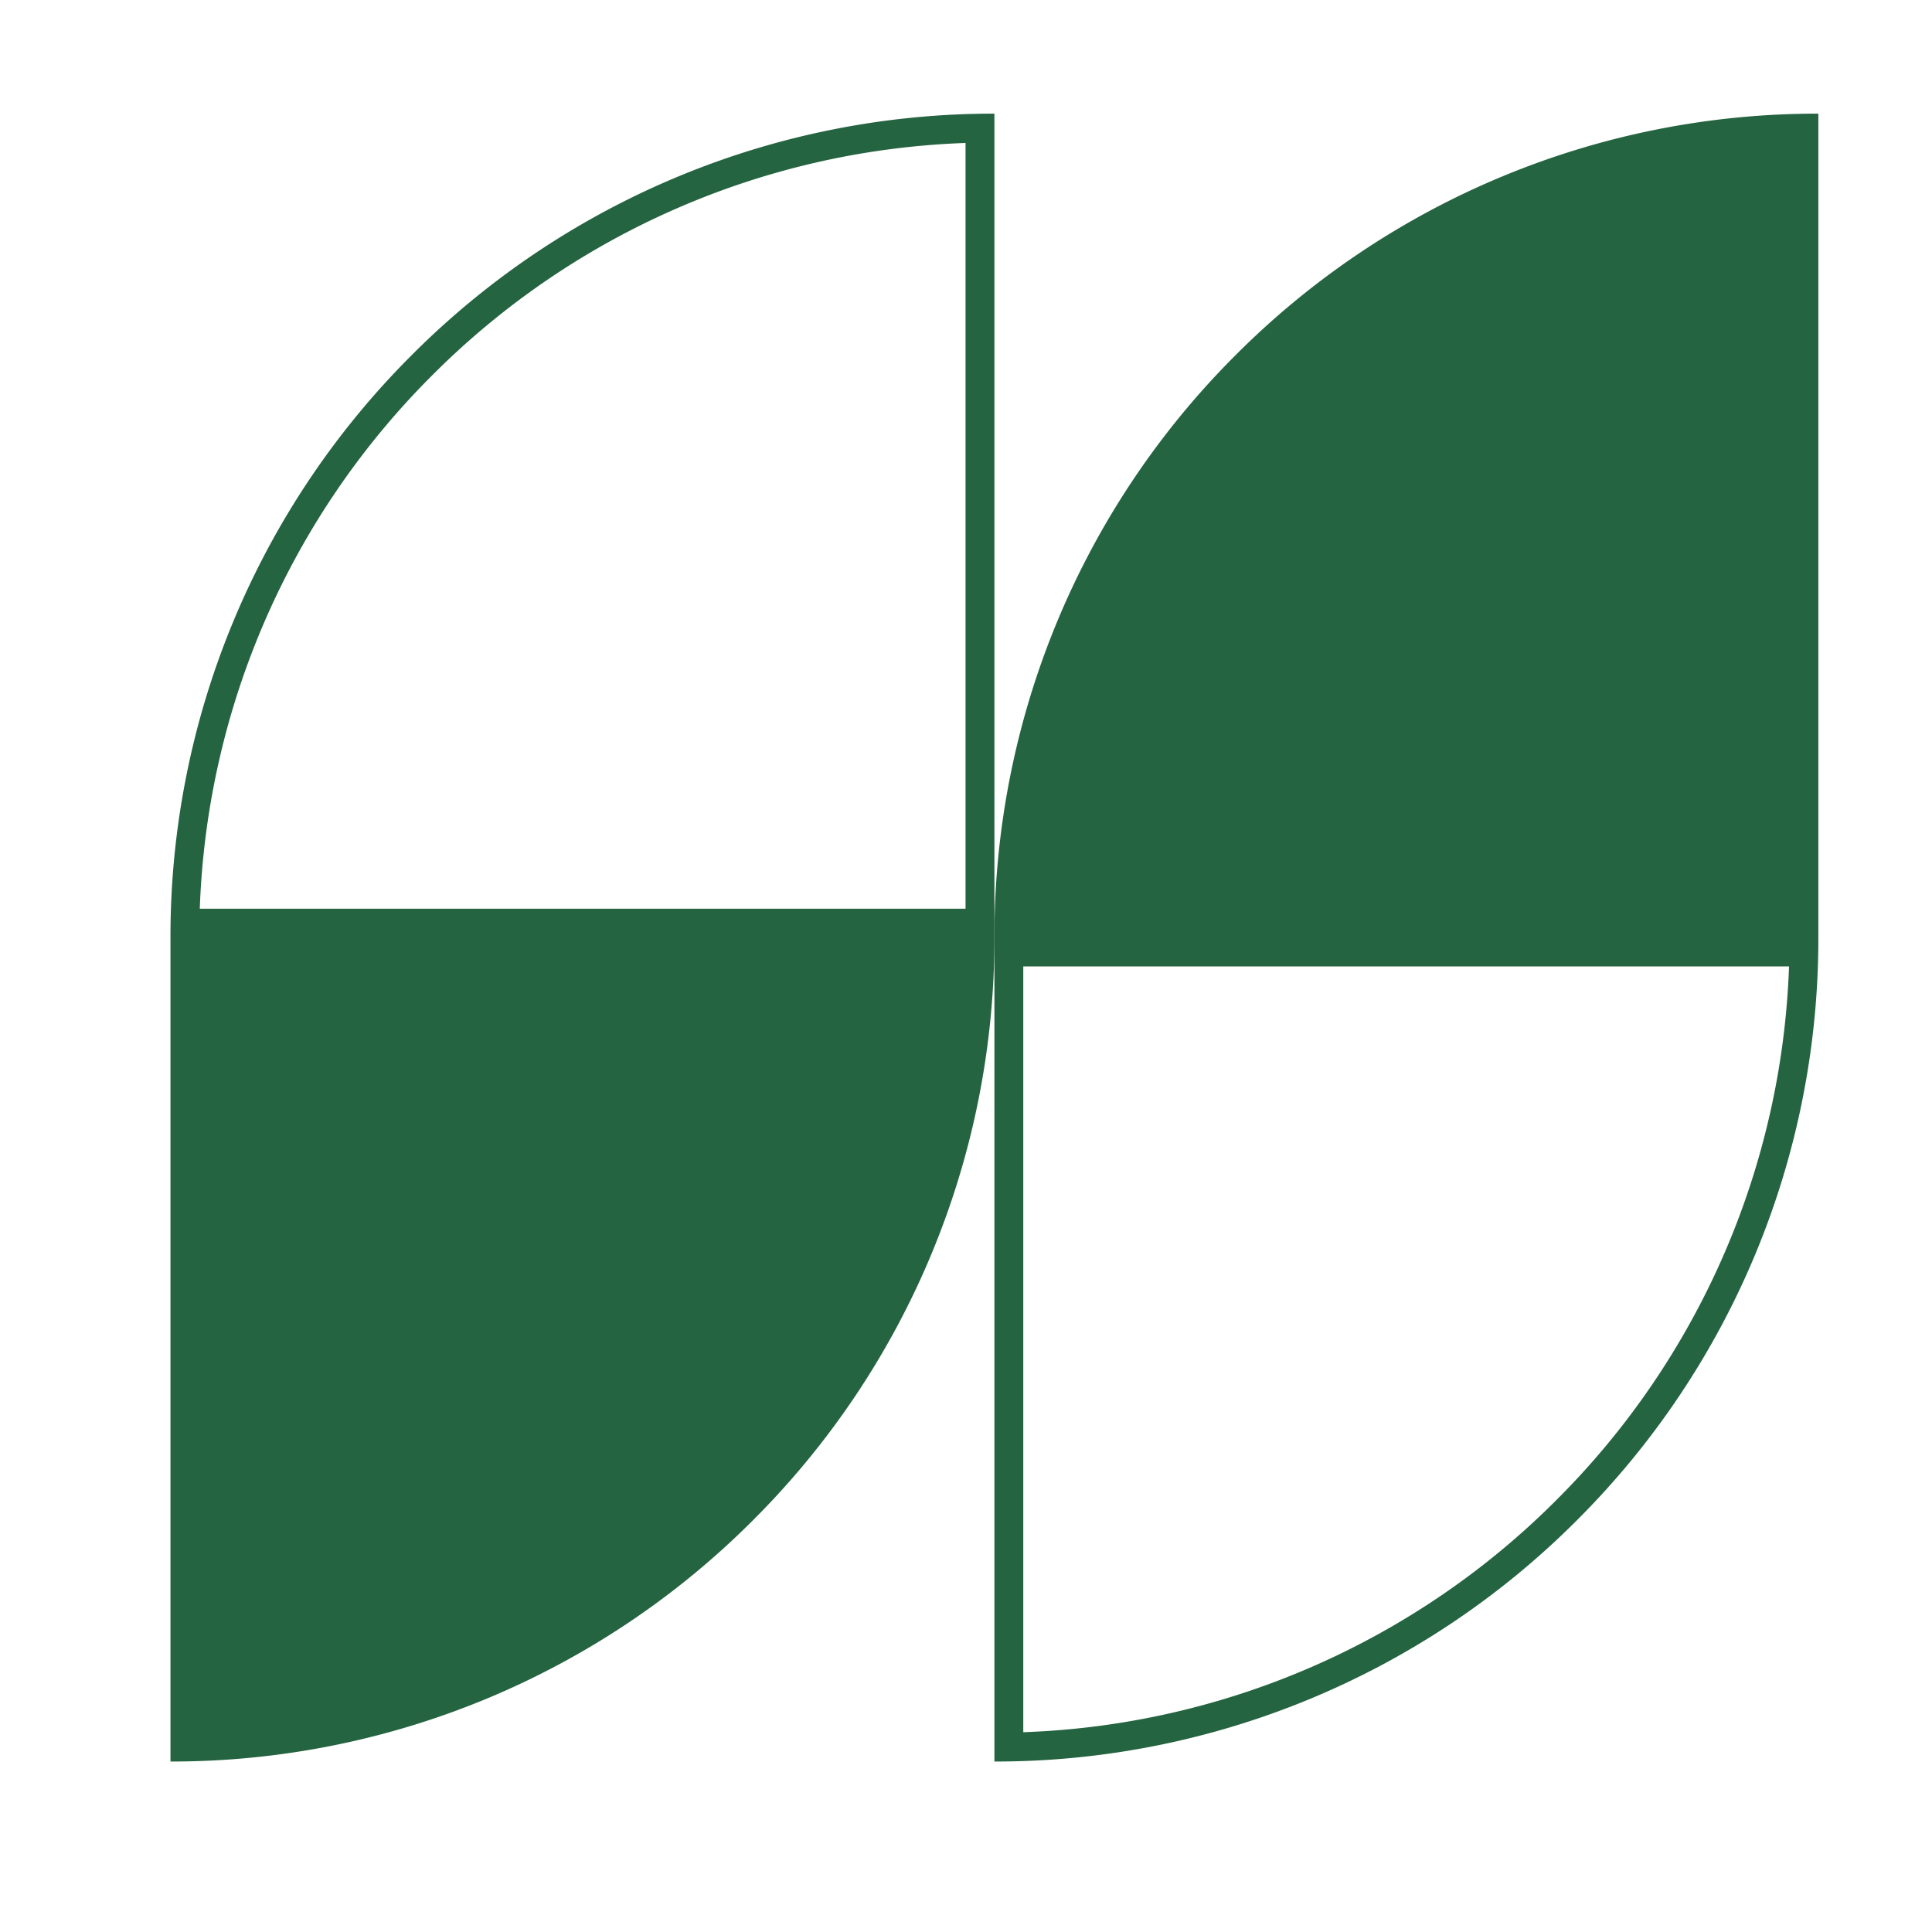 <svg width="34" height="34" fill="none" xmlns="http://www.w3.org/2000/svg"><g clip-path="url(#a)" fill="#256440"><path d="M31.484 17.007a13.947 13.947 0 0 1-4.09 9.387 13.936 13.936 0 0 1-9.386 4.09V17.007h13.476ZM32 16.5H17.5V31a14.45 14.45 0 0 0 10.252-4.247A14.452 14.452 0 0 0 32 16.5Zm0 0V2a14.45 14.45 0 0 0-10.253 4.247A14.452 14.452 0 0 0 17.5 16.5H32Z"/><path d="M3 16.5V31a14.45 14.45 0 0 0 10.252-4.247A14.452 14.452 0 0 0 17.5 16.5H3ZM16.992 2.516v13.476H3.516a13.948 13.948 0 0 1 4.09-9.387 13.936 13.936 0 0 1 9.386-4.089ZM17.5 2A14.45 14.45 0 0 0 7.248 6.247 14.45 14.45 0 0 0 3 16.5h14.5V2Z"/></g><defs><clipPath id="a"><path fill="#fff" transform="translate(3 2)" d="M0 0h29v29H0z"/></clipPath></defs></svg>